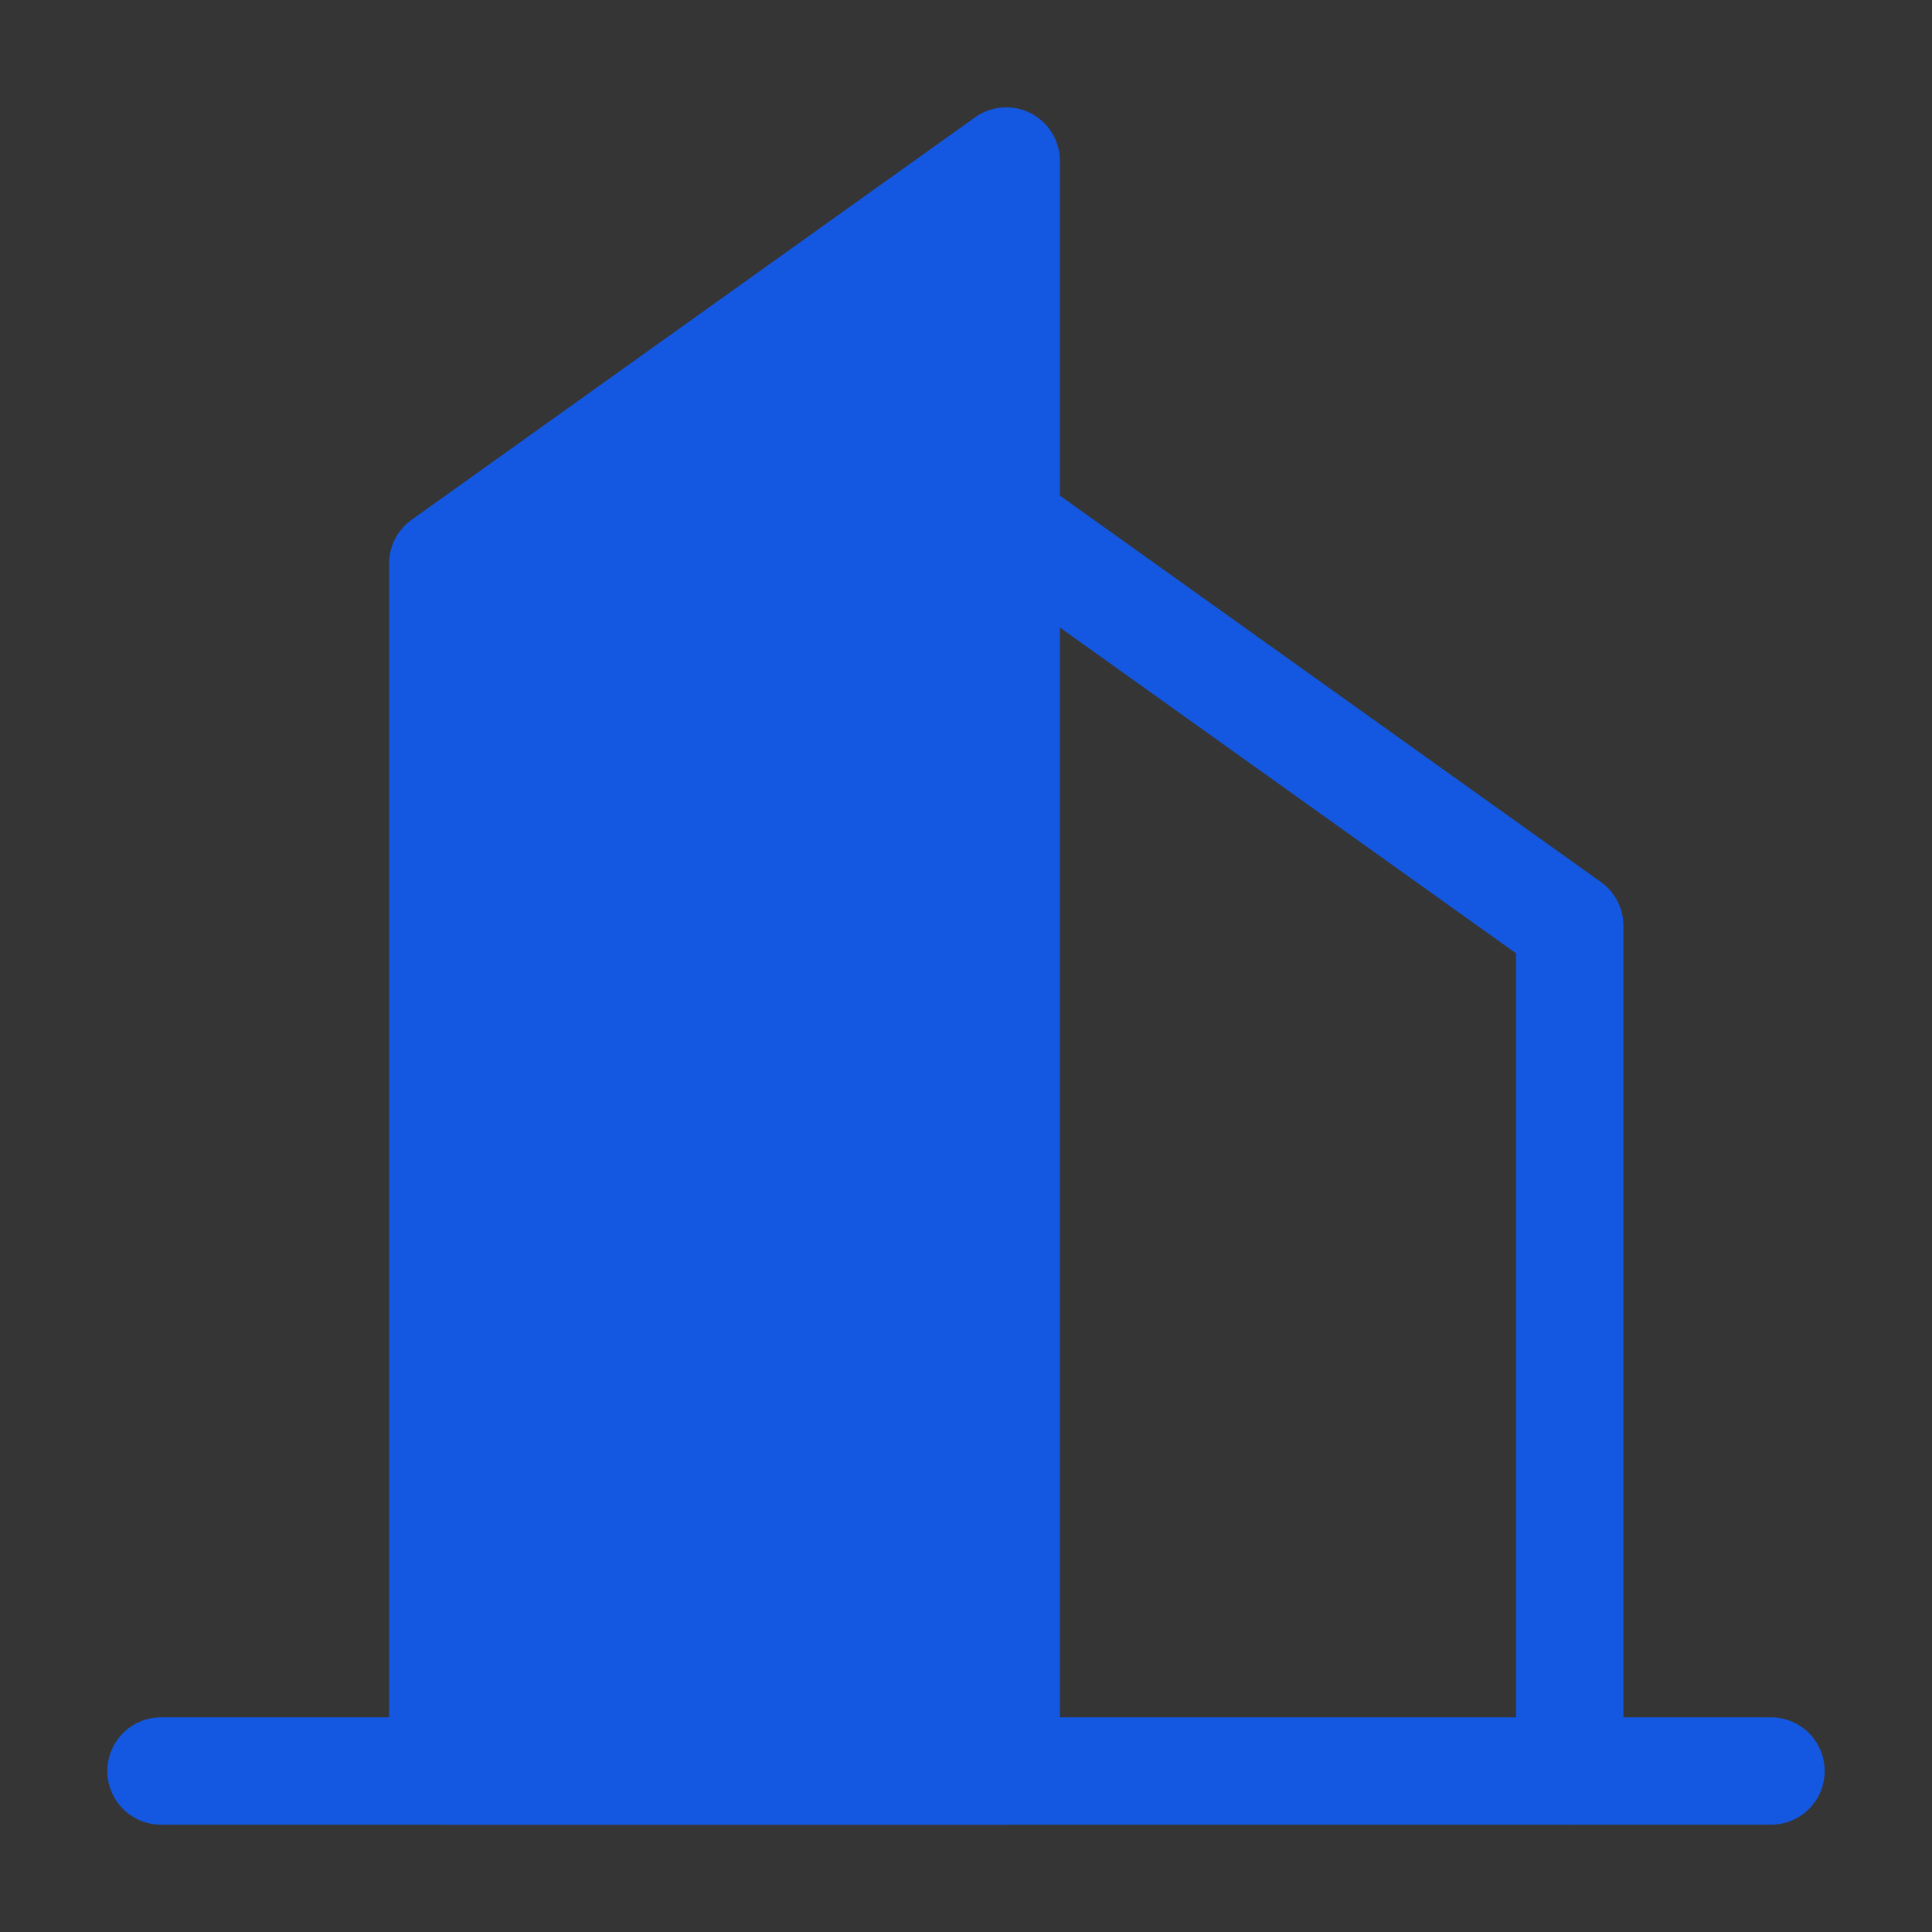 <svg width="54" height="54" viewBox="0 0 54 54" fill="none" xmlns="http://www.w3.org/2000/svg">
<rect x="0" y="0" width="54" height="54" fill="#333333" stroke="none"/>
<rect width="54" height="54" fill="white" fill-opacity="0.01"/>
<path fill-rule="evenodd" clip-rule="evenodd" d="M12.375 15.75L28.125 4.5V49.5H12.375V15.75Z" fill="#1458E1" stroke="#1458E1" stroke-width="3" stroke-linecap="round" stroke-linejoin="round"/>
<path d="M28.125 14.625L43.875 25.875V49.5" stroke="#1458E1" stroke-width="3" stroke-linecap="round" stroke-linejoin="round"/>
<path d="M4.5 49.5H49.5" stroke="#1458E1" stroke-width="3" stroke-linecap="round" stroke-linejoin="round"/>
</svg>
